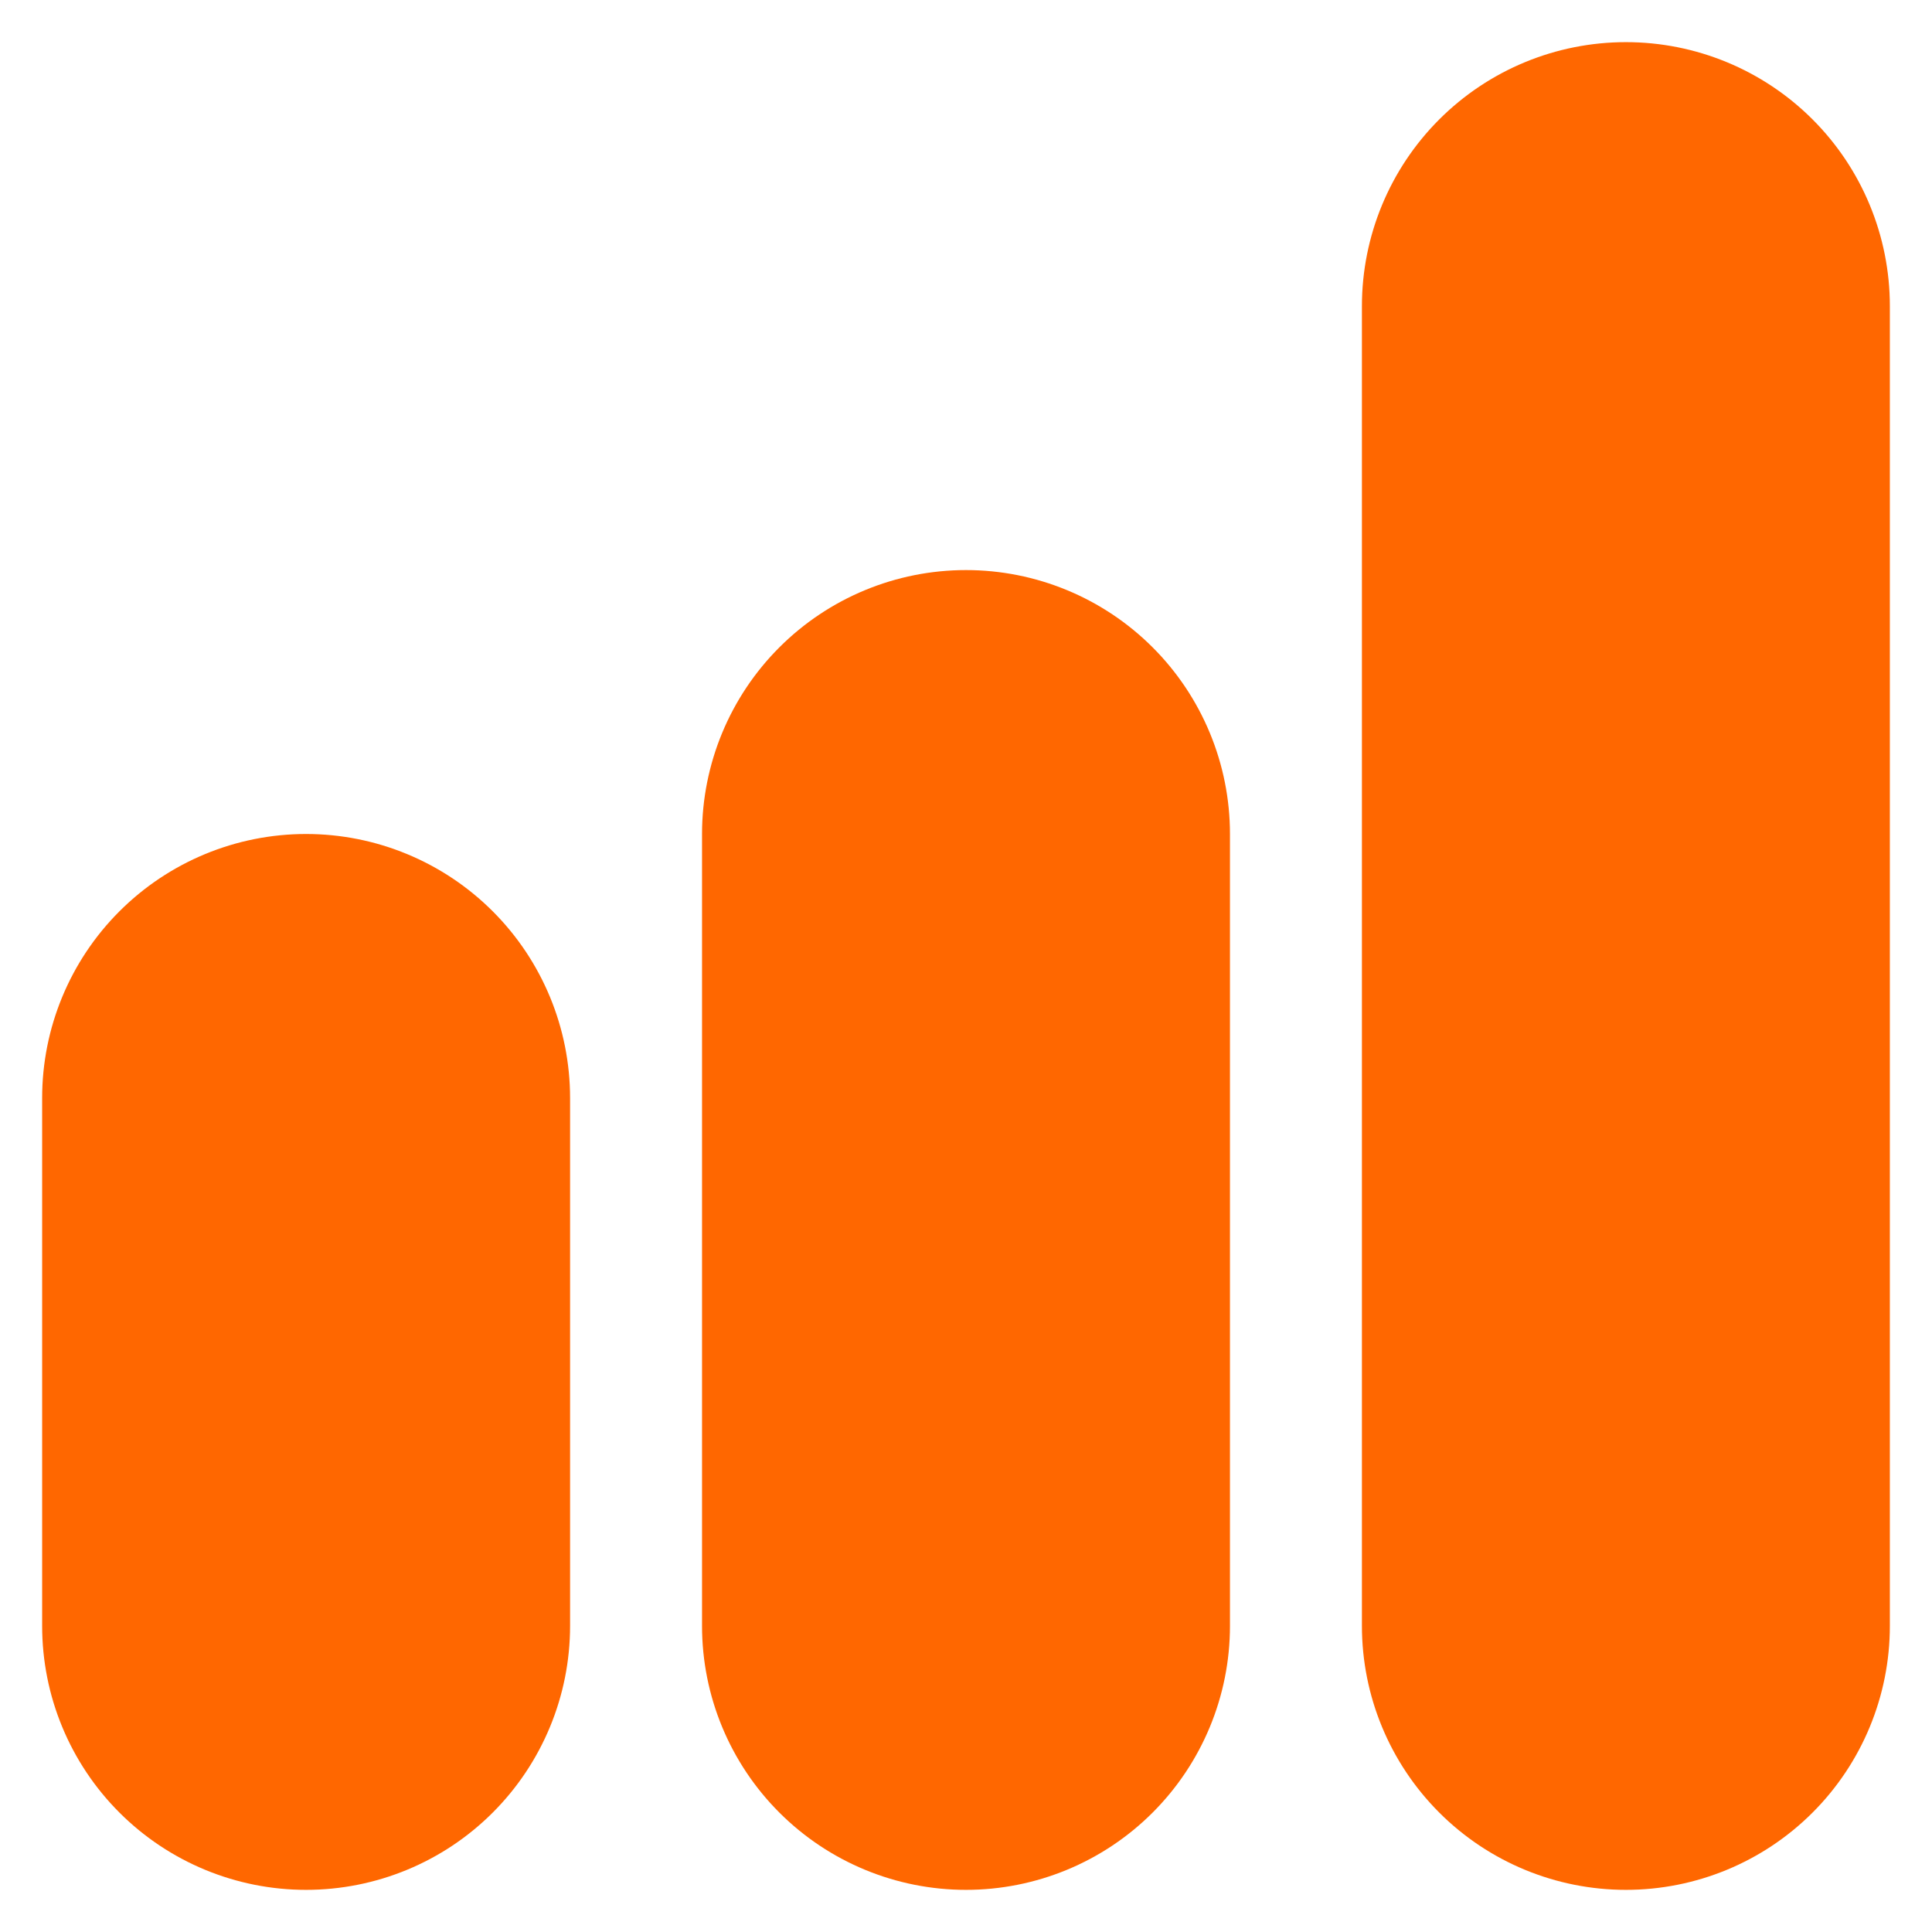 <?xml version="1.0" encoding="UTF-8"?> <svg xmlns="http://www.w3.org/2000/svg" width="43" height="43" viewBox="0 0 43 43" fill="none"><path d="M30.312 6.812C30.312 5.254 30.931 3.76 32.033 2.658C33.135 1.556 34.629 0.938 36.188 0.938C37.746 0.938 39.24 1.556 40.342 2.658C41.444 3.76 42.062 5.254 42.062 6.812V36.188C42.062 37.746 41.444 39.24 40.342 40.342C39.24 41.444 37.746 42.062 36.188 42.062C34.629 42.062 33.135 41.444 32.033 40.342C30.931 39.24 30.312 37.746 30.312 36.188V6.812ZM0.938 24.438C0.938 22.879 1.556 21.385 2.658 20.283C3.76 19.181 5.254 18.562 6.812 18.562C8.371 18.562 9.865 19.181 10.967 20.283C12.069 21.385 12.688 22.879 12.688 24.438V36.188C12.688 37.746 12.069 39.24 10.967 40.342C9.865 41.444 8.371 42.062 6.812 42.062C5.254 42.062 3.76 41.444 2.658 40.342C1.556 39.24 0.938 37.746 0.938 36.188V24.438ZM21.5 12.688C19.942 12.688 18.448 13.306 17.346 14.408C16.244 15.51 15.625 17.004 15.625 18.562V36.188C15.625 37.746 16.244 39.24 17.346 40.342C18.448 41.444 19.942 42.062 21.5 42.062C23.058 42.062 24.552 41.444 25.654 40.342C26.756 39.24 27.375 37.746 27.375 36.188V18.562C27.375 17.004 26.756 15.51 25.654 14.408C24.552 13.306 23.058 12.688 21.5 12.688Z" fill="#FF6700"></path></svg> 